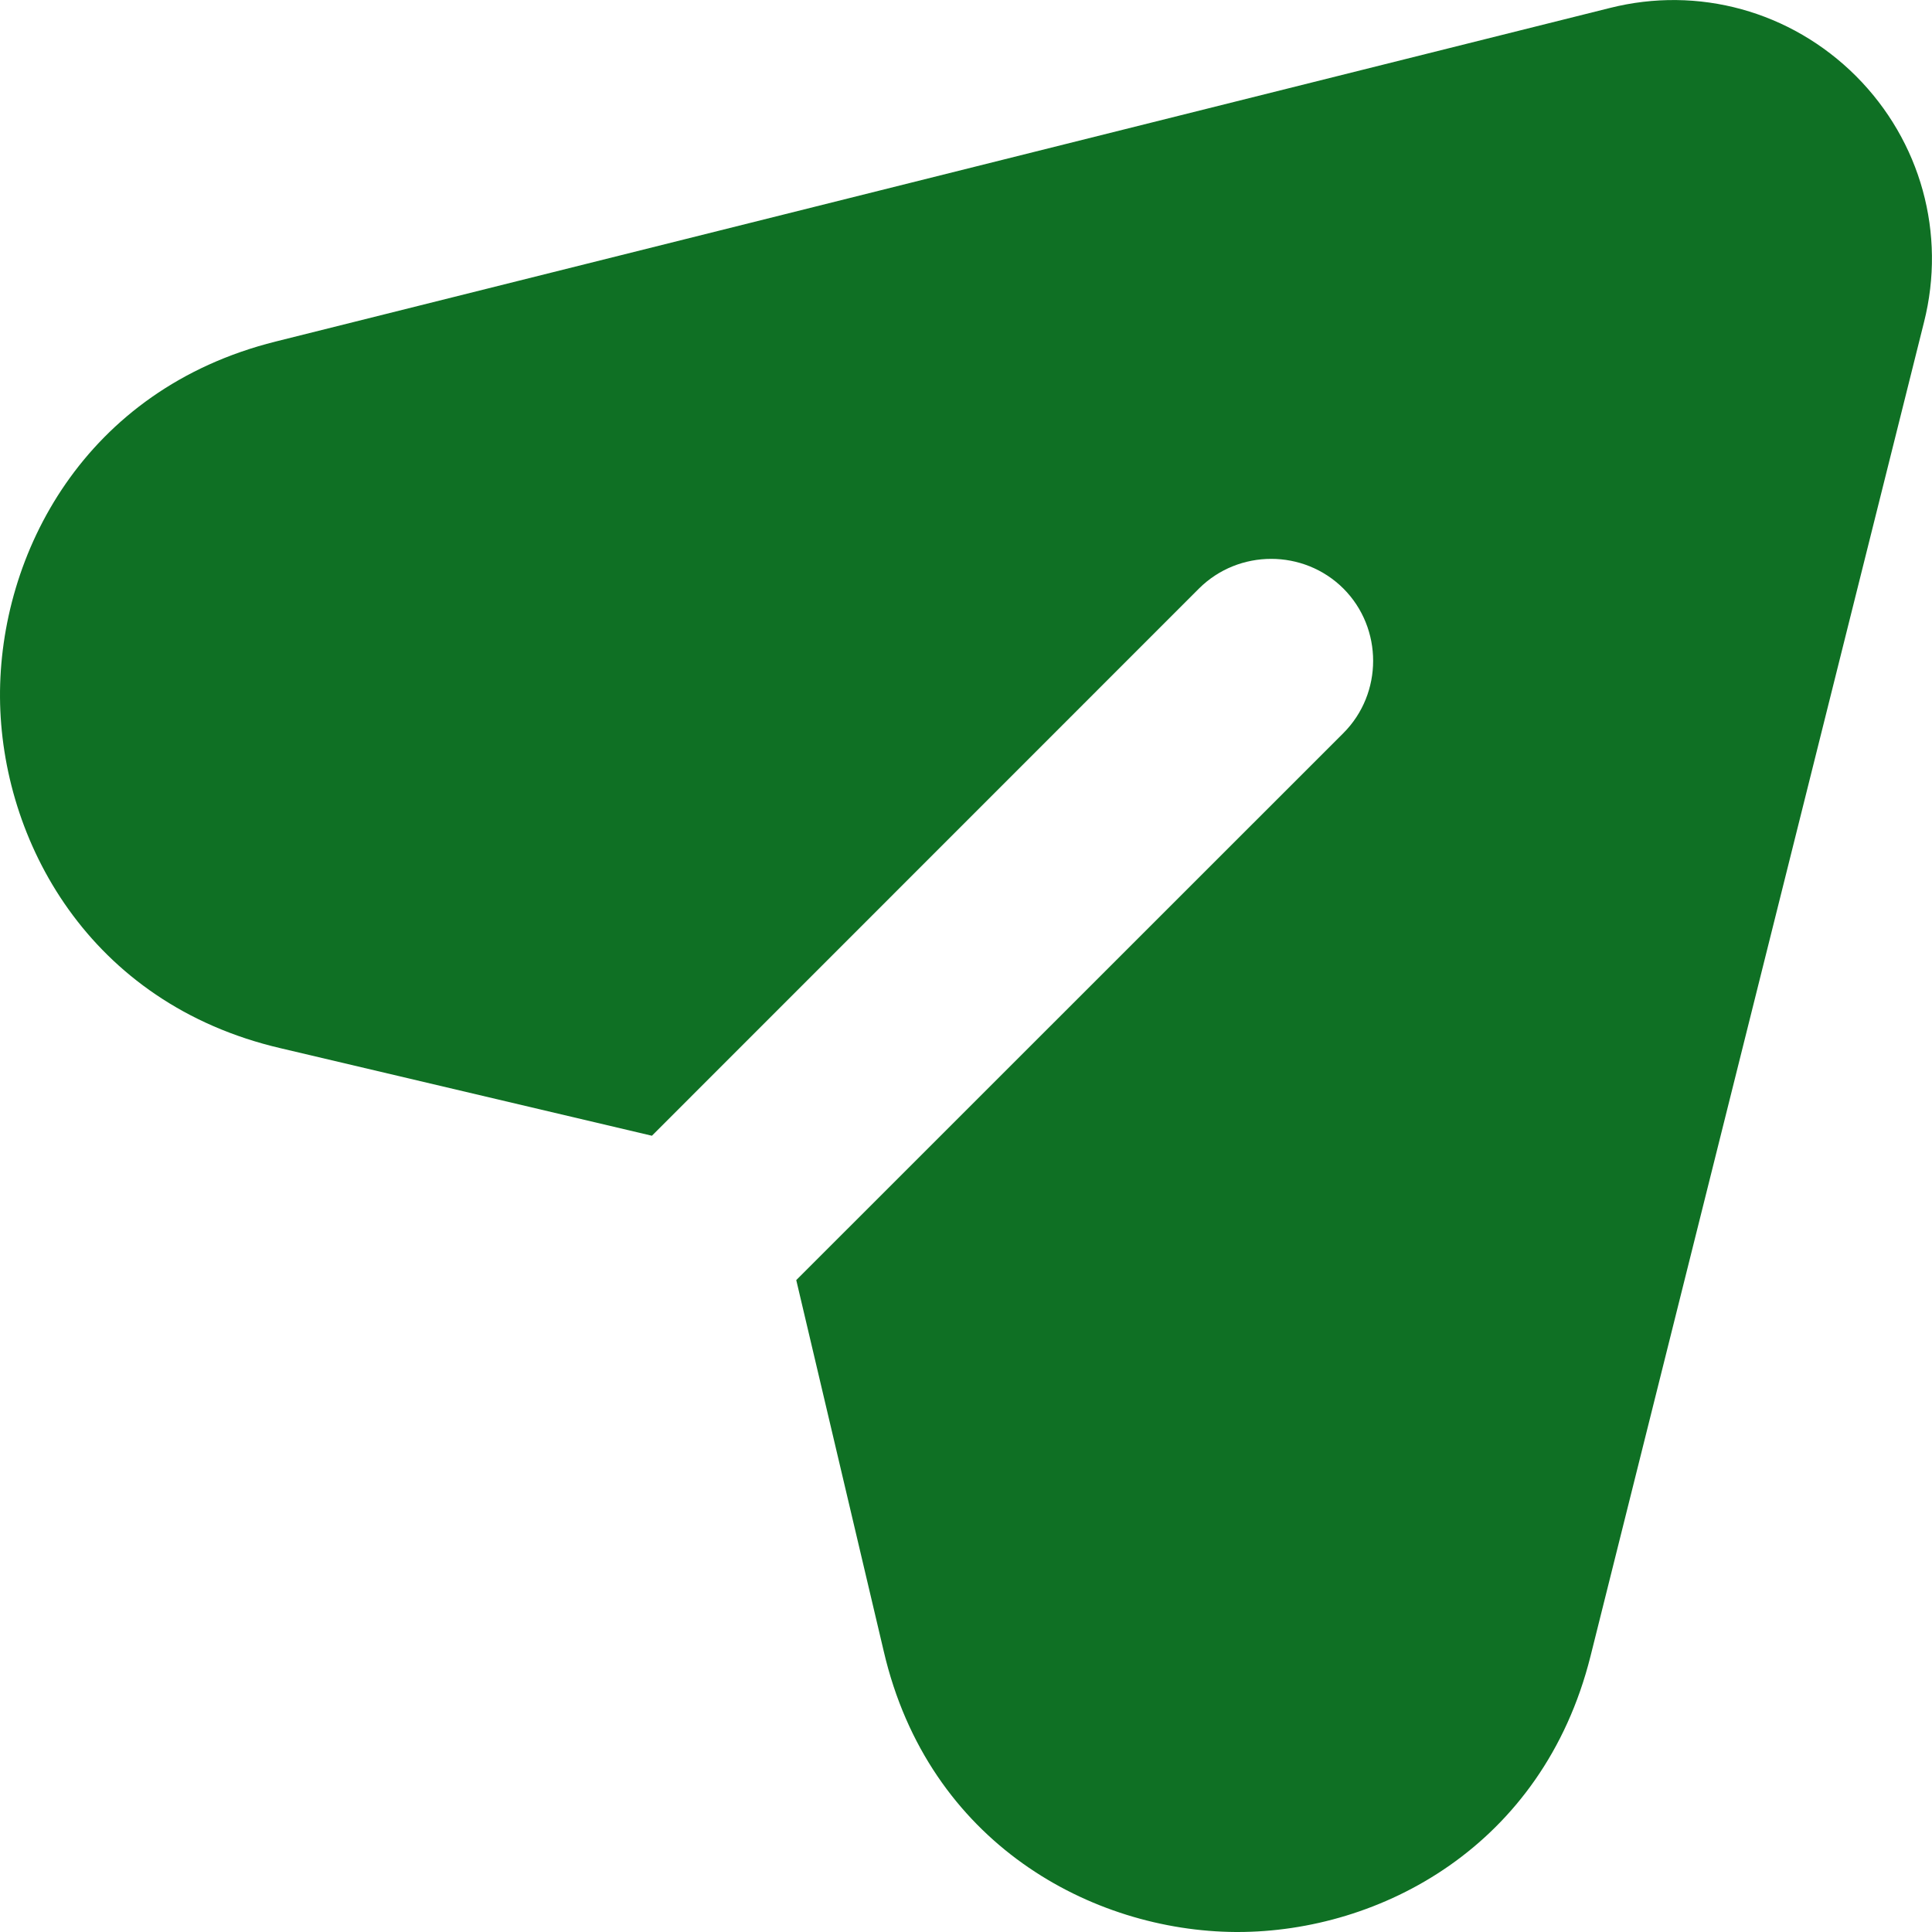 <svg width="14" height="14" viewBox="0 0 14 14" fill="none" xmlns="http://www.w3.org/2000/svg">
<path d="M13.942 2.335L11.525 12.003C11.179 13.381 10 14 8.968 14H8.954C7.914 13.993 6.728 13.359 6.404 11.966L5.77 9.276L9.735 5.312C10.022 5.024 10.022 4.553 9.735 4.265C9.447 3.978 8.976 3.978 8.688 4.265L4.724 8.23L2.034 7.596C0.641 7.272 0.007 6.086 6.49928e-05 5.054C-0.007 4.015 0.612 2.821 1.997 2.475L11.665 0.058C12.306 -0.104 12.977 0.08 13.449 0.551C13.92 1.023 14.104 1.694 13.942 2.335Z" fill="#0F7024"/>
</svg>
